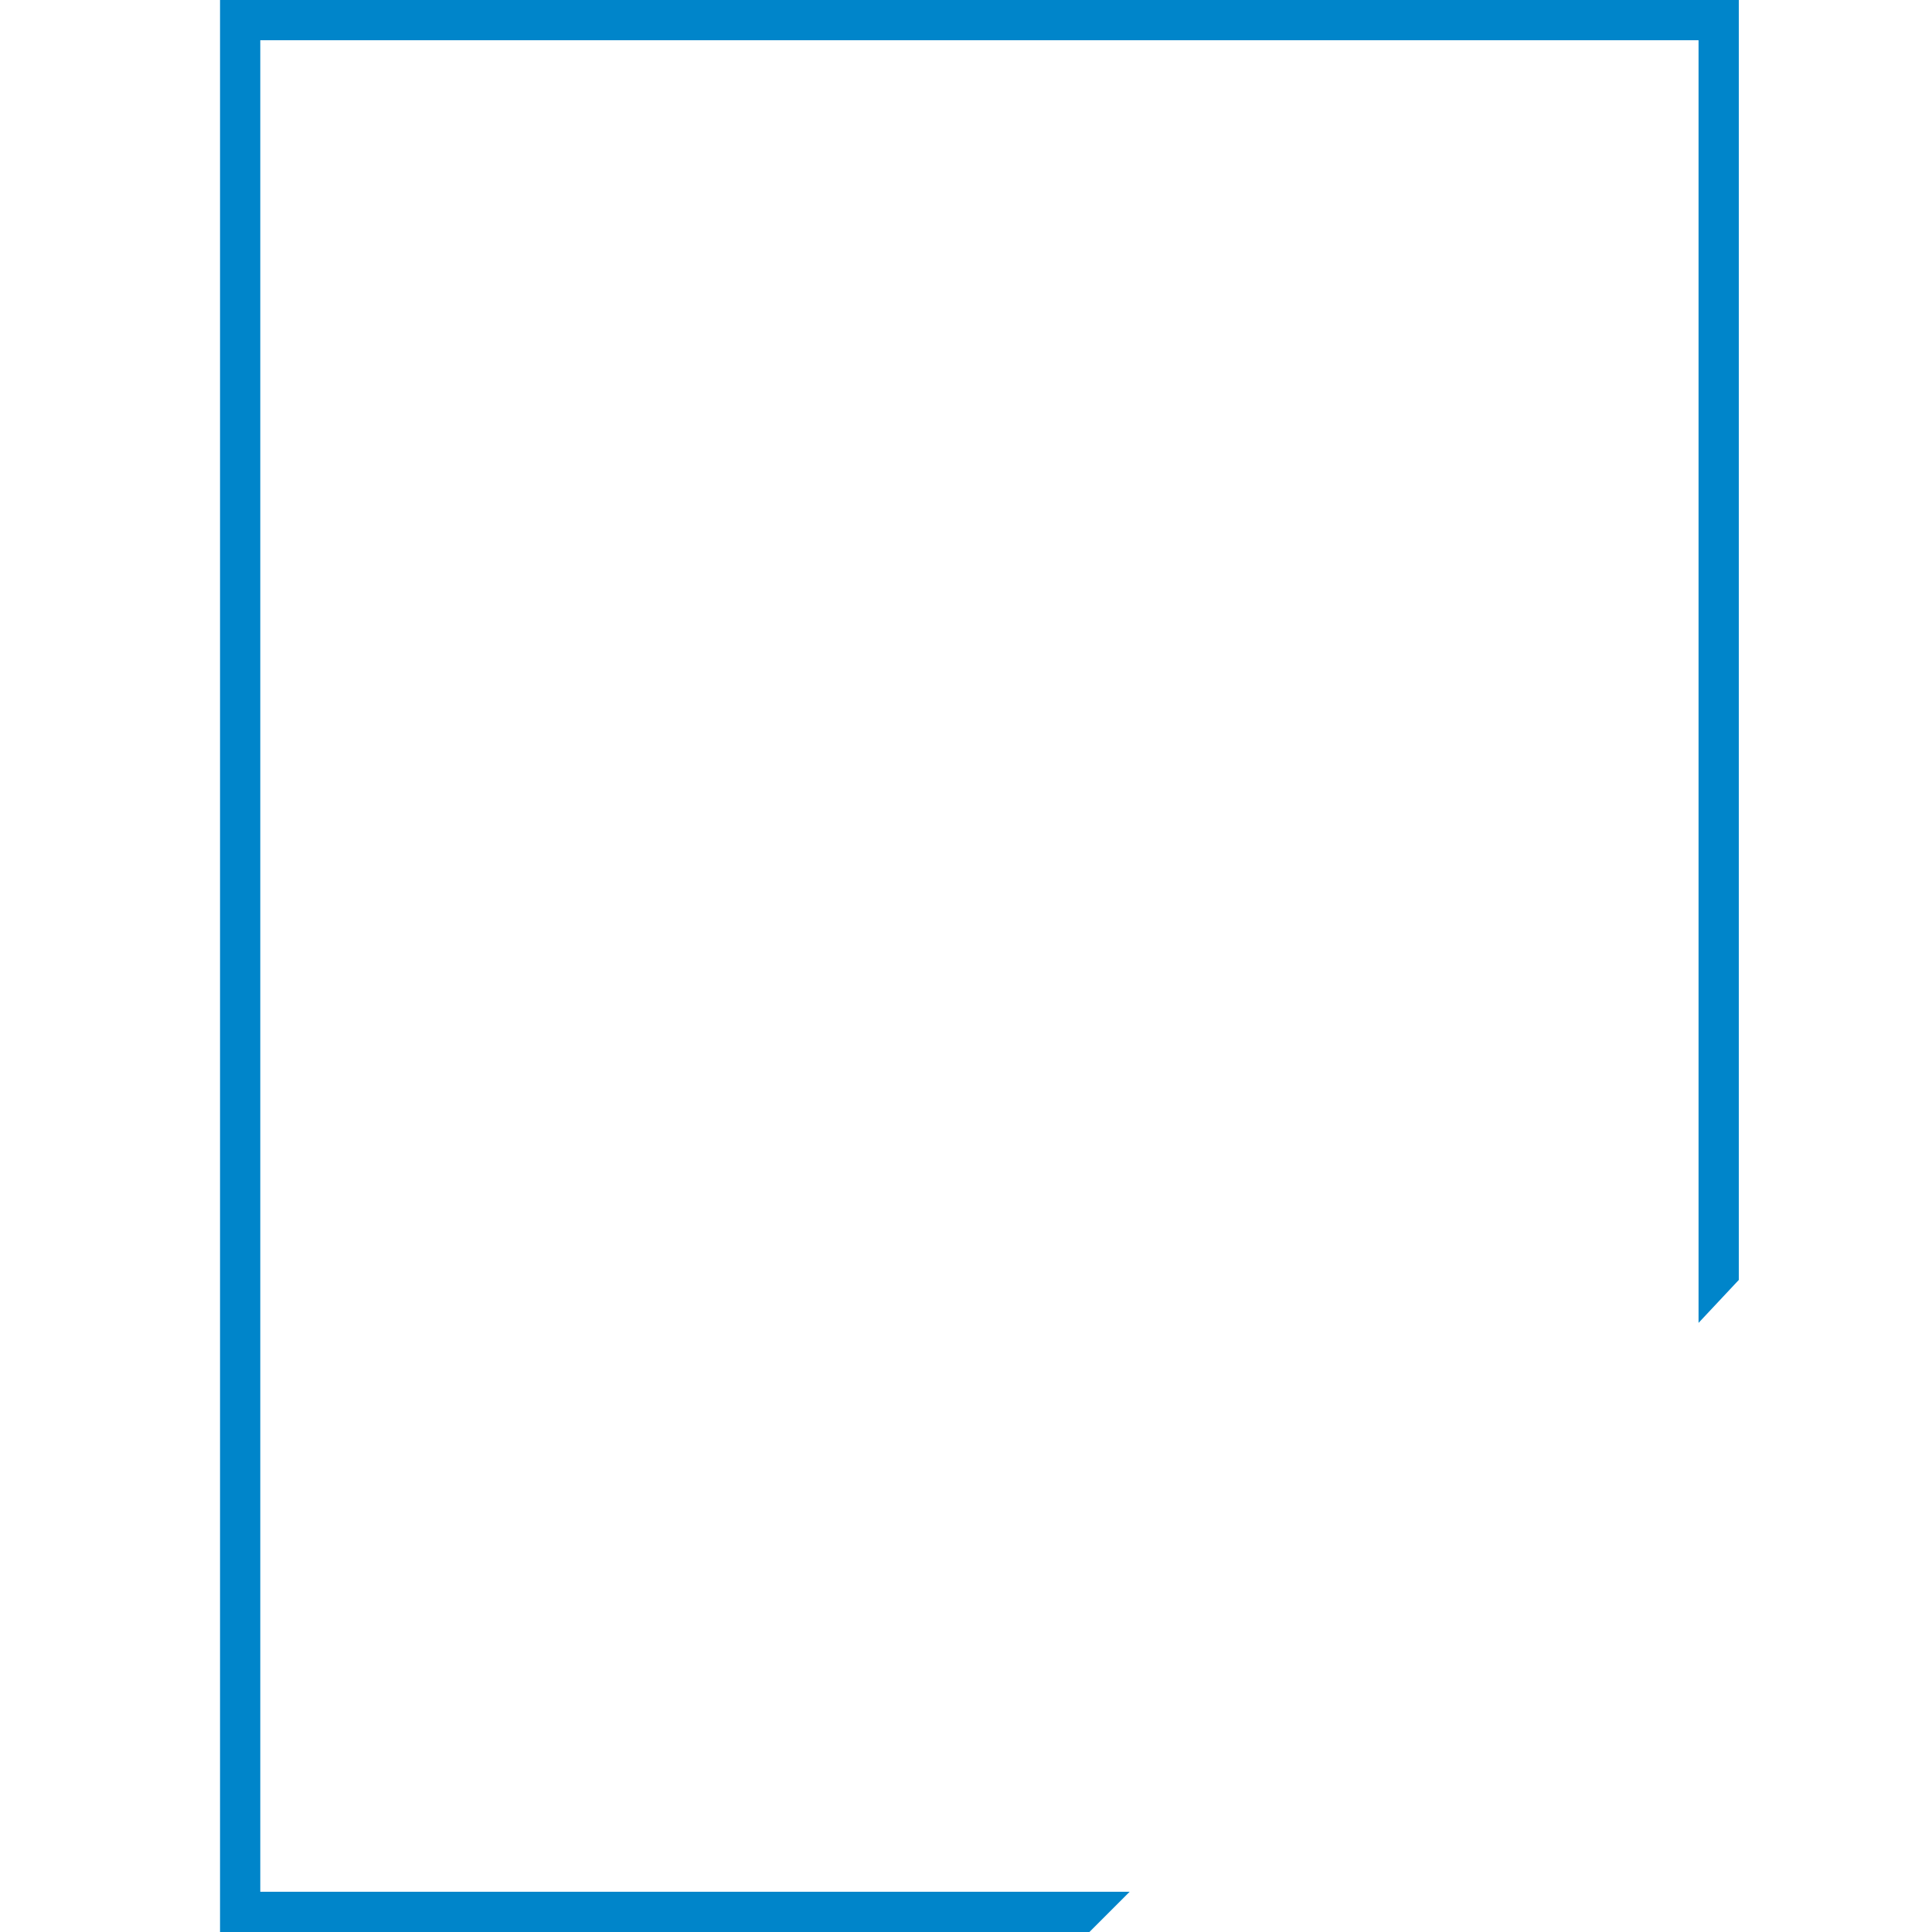 <?xml version="1.0" encoding="UTF-8"?>
<svg xmlns="http://www.w3.org/2000/svg" xmlns:xlink="http://www.w3.org/1999/xlink" version="1.1" id="Ebene_1" x="0px" y="0px" viewBox="0 0 72 72" style="enable-background:new 0 0 72 72;" xml:space="preserve">
<style type="text/css">
	.st0{fill:#0085CA;}
</style>
<polygon class="st0" points="42.1,70.5 9.7,70.5 9.7,1.5 63.3,1.5 63.3,49.3 64.8,47.7 64.8,0 8.2,0 8.2,72 40.6,72 "></polygon>
</svg>

